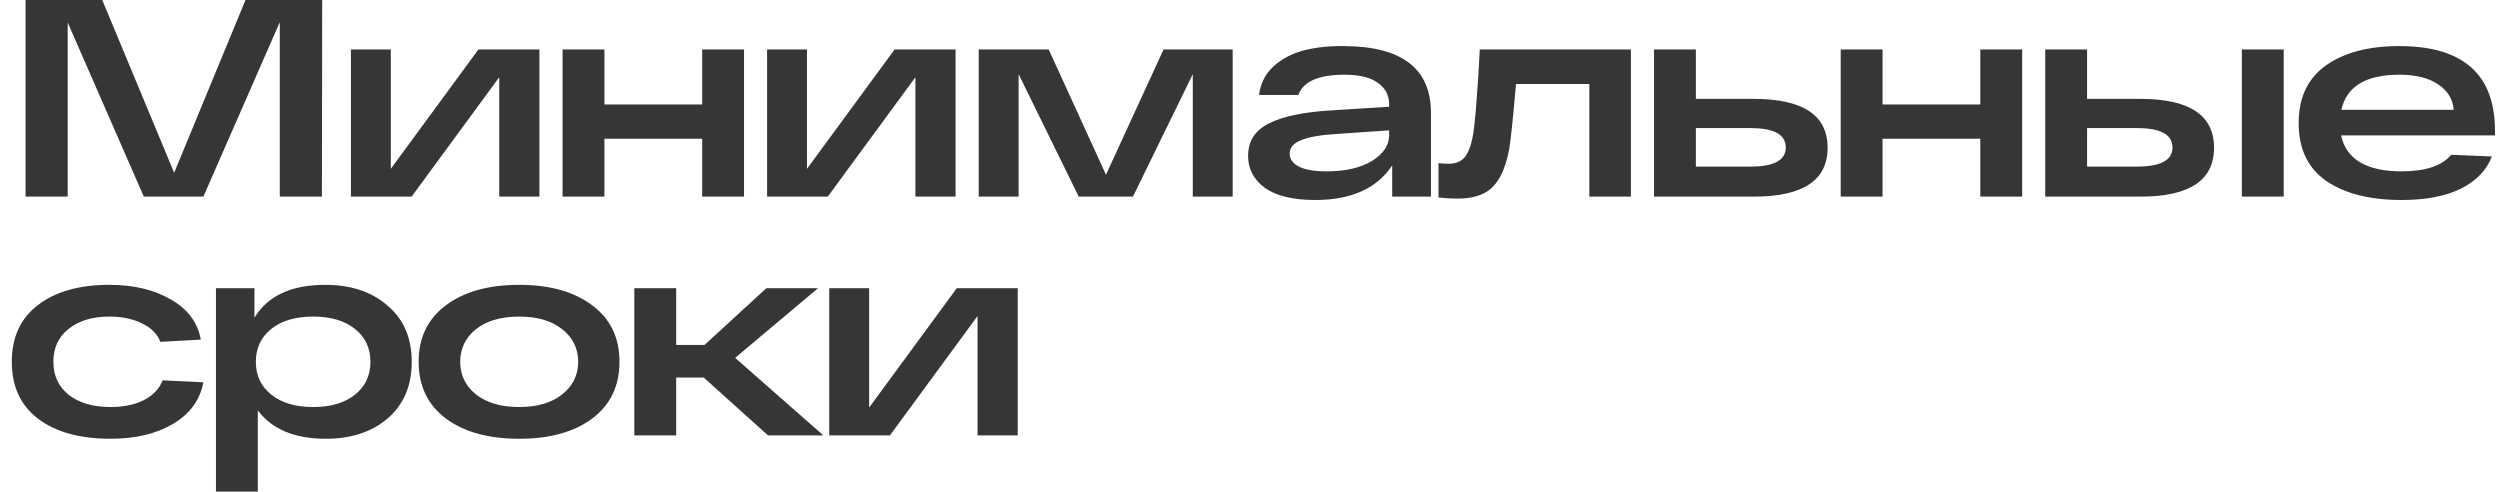 <?xml version="1.0" encoding="UTF-8"?> <svg xmlns="http://www.w3.org/2000/svg" width="178" height="35" viewBox="0 0 178 35" fill="none"><path d="M17.48 -9.53674e-07H22.94L22.92 14H19.92V1.58L14.48 14H10.24L4.82 1.6V14H1.82V-9.53674e-07H7.28L12.4 12.3L17.48 -9.53674e-07ZM34.066 3.52H38.406V14H35.546V5.5L29.306 14H24.986V3.52H27.826V12.02L34.066 3.52ZM40.055 14V3.52H43.035V7.44H49.995V3.52H52.975V14H49.995V9.88H43.035V14H40.055ZM63.697 3.52H68.037V14H65.177V5.5L58.937 14H54.617V3.52H57.457V12.02L63.697 3.52ZM82.846 3.52H87.766V14H84.926V5.28L80.666 14H76.806L72.526 5.28V14H69.686V3.52H74.666L78.746 12.44L82.846 3.52ZM95.724 3.28C99.831 3.307 101.884 4.893 101.884 8.04V14H99.124V11.78C98.031 13.42 96.204 14.24 93.644 14.24C92.071 14.24 90.878 13.953 90.064 13.38C89.264 12.793 88.864 12.033 88.864 11.1C88.864 10.06 89.351 9.293 90.324 8.8C91.311 8.293 92.791 7.98 94.764 7.86L98.904 7.6V7.42C98.904 6.78 98.638 6.273 98.104 5.9C97.584 5.513 96.791 5.32 95.724 5.32C93.884 5.32 92.791 5.8 92.444 6.76H89.644C89.751 5.92 90.104 5.233 90.704 4.7C91.304 4.167 92.024 3.793 92.864 3.58C93.704 3.367 94.658 3.267 95.724 3.28ZM94.444 12.2C95.791 12.2 96.871 11.953 97.684 11.46C98.498 10.953 98.904 10.347 98.904 9.64V9.28L95.144 9.54C94.024 9.607 93.191 9.753 92.644 9.98C92.098 10.193 91.824 10.513 91.824 10.94C91.824 11.327 92.044 11.633 92.484 11.86C92.924 12.087 93.578 12.2 94.444 12.2ZM105.36 3.52H116.12V14H113.16V5.98H107.94C107.713 8.553 107.553 10.087 107.46 10.58C107.18 12.14 106.64 13.167 105.84 13.66C105.32 13.98 104.633 14.14 103.78 14.14C103.313 14.14 102.86 14.113 102.42 14.06V11.62C102.74 11.647 102.966 11.66 103.1 11.66C103.406 11.66 103.66 11.613 103.86 11.52C104.073 11.427 104.253 11.267 104.4 11.04C104.546 10.8 104.666 10.507 104.76 10.16C104.853 9.813 104.926 9.373 104.98 8.84C105.046 8.293 105.1 7.687 105.14 7.02C105.193 6.353 105.246 5.56 105.3 4.64C105.326 4.147 105.346 3.773 105.36 3.52ZM124.866 7.04C128.373 7.04 130.126 8.2 130.126 10.52C130.126 12.84 128.373 14 124.866 14H119.146H117.766V3.52H120.746V7.04H124.866ZM124.646 11.86C126.313 11.86 127.146 11.407 127.146 10.5C127.146 9.58 126.313 9.12 124.646 9.12H120.746V11.86H124.646ZM131.058 14V3.52H134.038V7.44H140.998V3.52H143.978V14H140.998V9.88H134.038V14H131.058ZM152.4 7.04C155.893 7.04 157.64 8.2 157.64 10.52C157.64 12.84 155.893 14 152.4 14H147H145.62V3.52H148.6V7.04H152.4ZM159.62 3.52H162.6V14H159.62V3.52ZM152.16 11.86C153.84 11.86 154.68 11.407 154.68 10.5C154.68 9.58 153.84 9.12 152.16 9.12H148.6V11.86H152.16ZM177.644 9.32V9.64H166.684C167.058 11.347 168.498 12.2 171.004 12.2C172.698 12.2 173.871 11.807 174.524 11.02L177.424 11.14C177.038 12.127 176.298 12.893 175.204 13.44C174.111 13.973 172.711 14.24 171.004 14.24C168.738 14.24 166.944 13.787 165.624 12.88C164.318 11.973 163.664 10.6 163.664 8.76C163.664 6.947 164.311 5.58 165.604 4.66C166.911 3.74 168.651 3.28 170.824 3.28C175.371 3.28 177.644 5.293 177.644 9.32ZM170.824 5.32C168.451 5.32 167.078 6.153 166.704 7.82H174.704C174.638 7.047 174.264 6.44 173.584 6C172.918 5.547 171.998 5.32 170.824 5.32ZM14.48 27.22C14.24 28.487 13.52 29.473 12.32 30.18C11.133 30.887 9.653 31.24 7.88 31.24C5.693 31.24 3.973 30.767 2.72 29.82C1.467 28.873 0.84 27.52 0.84 25.76C0.84 24.013 1.46 22.667 2.7 21.72C3.953 20.76 5.647 20.28 7.78 20.28C9.513 20.28 10.973 20.627 12.16 21.32C13.36 22 14.073 22.953 14.3 24.18L11.42 24.34C11.193 23.767 10.753 23.327 10.1 23.02C9.447 22.7 8.673 22.54 7.78 22.54C6.58 22.54 5.613 22.833 4.88 23.42C4.16 23.993 3.8 24.773 3.8 25.76C3.8 26.747 4.167 27.533 4.9 28.12C5.647 28.693 6.64 28.98 7.88 28.98C8.813 28.98 9.607 28.813 10.26 28.48C10.913 28.133 11.353 27.667 11.58 27.08L14.48 27.22ZM23.156 20.28C24.983 20.28 26.463 20.773 27.596 21.76C28.743 22.733 29.316 24.067 29.316 25.76C29.316 27.453 28.75 28.793 27.616 29.78C26.483 30.753 25.01 31.24 23.196 31.24C20.983 31.24 19.37 30.567 18.356 29.22V35H15.376V20.52H18.116V22.62C19.063 21.06 20.743 20.28 23.156 20.28ZM19.316 28.1C20.05 28.687 21.043 28.98 22.296 28.98C23.55 28.98 24.543 28.687 25.276 28.1C26.01 27.513 26.376 26.733 26.376 25.76C26.376 24.787 26.01 24.007 25.276 23.42C24.543 22.833 23.55 22.54 22.296 22.54C21.043 22.54 20.05 22.833 19.316 23.42C18.583 24.007 18.216 24.787 18.216 25.76C18.216 26.733 18.583 27.513 19.316 28.1ZM31.747 29.8C30.454 28.827 29.807 27.48 29.807 25.76C29.807 24.04 30.454 22.7 31.747 21.74C33.041 20.767 34.781 20.28 36.967 20.28C39.141 20.28 40.874 20.767 42.167 21.74C43.461 22.7 44.107 24.04 44.107 25.76C44.107 27.48 43.461 28.827 42.167 29.8C40.874 30.76 39.141 31.24 36.967 31.24C34.781 31.24 33.041 30.76 31.747 29.8ZM33.887 23.44C33.141 24.04 32.767 24.813 32.767 25.76C32.767 26.707 33.141 27.48 33.887 28.08C34.647 28.68 35.674 28.98 36.967 28.98C38.261 28.98 39.281 28.68 40.027 28.08C40.787 27.48 41.167 26.707 41.167 25.76C41.167 24.813 40.787 24.04 40.027 23.44C39.281 22.84 38.261 22.54 36.967 22.54C35.674 22.54 34.647 22.84 33.887 23.44ZM58.624 31H54.684L50.104 26.88H48.144V31H45.164V20.52H48.144V24.56H50.164L54.564 20.52H58.244L52.344 25.48L58.624 31ZM68.122 20.52H72.462V31H69.602V22.5L63.362 31H59.042V20.52H61.882V29.02L68.122 20.52Z" fill="#363636"></path></svg> 